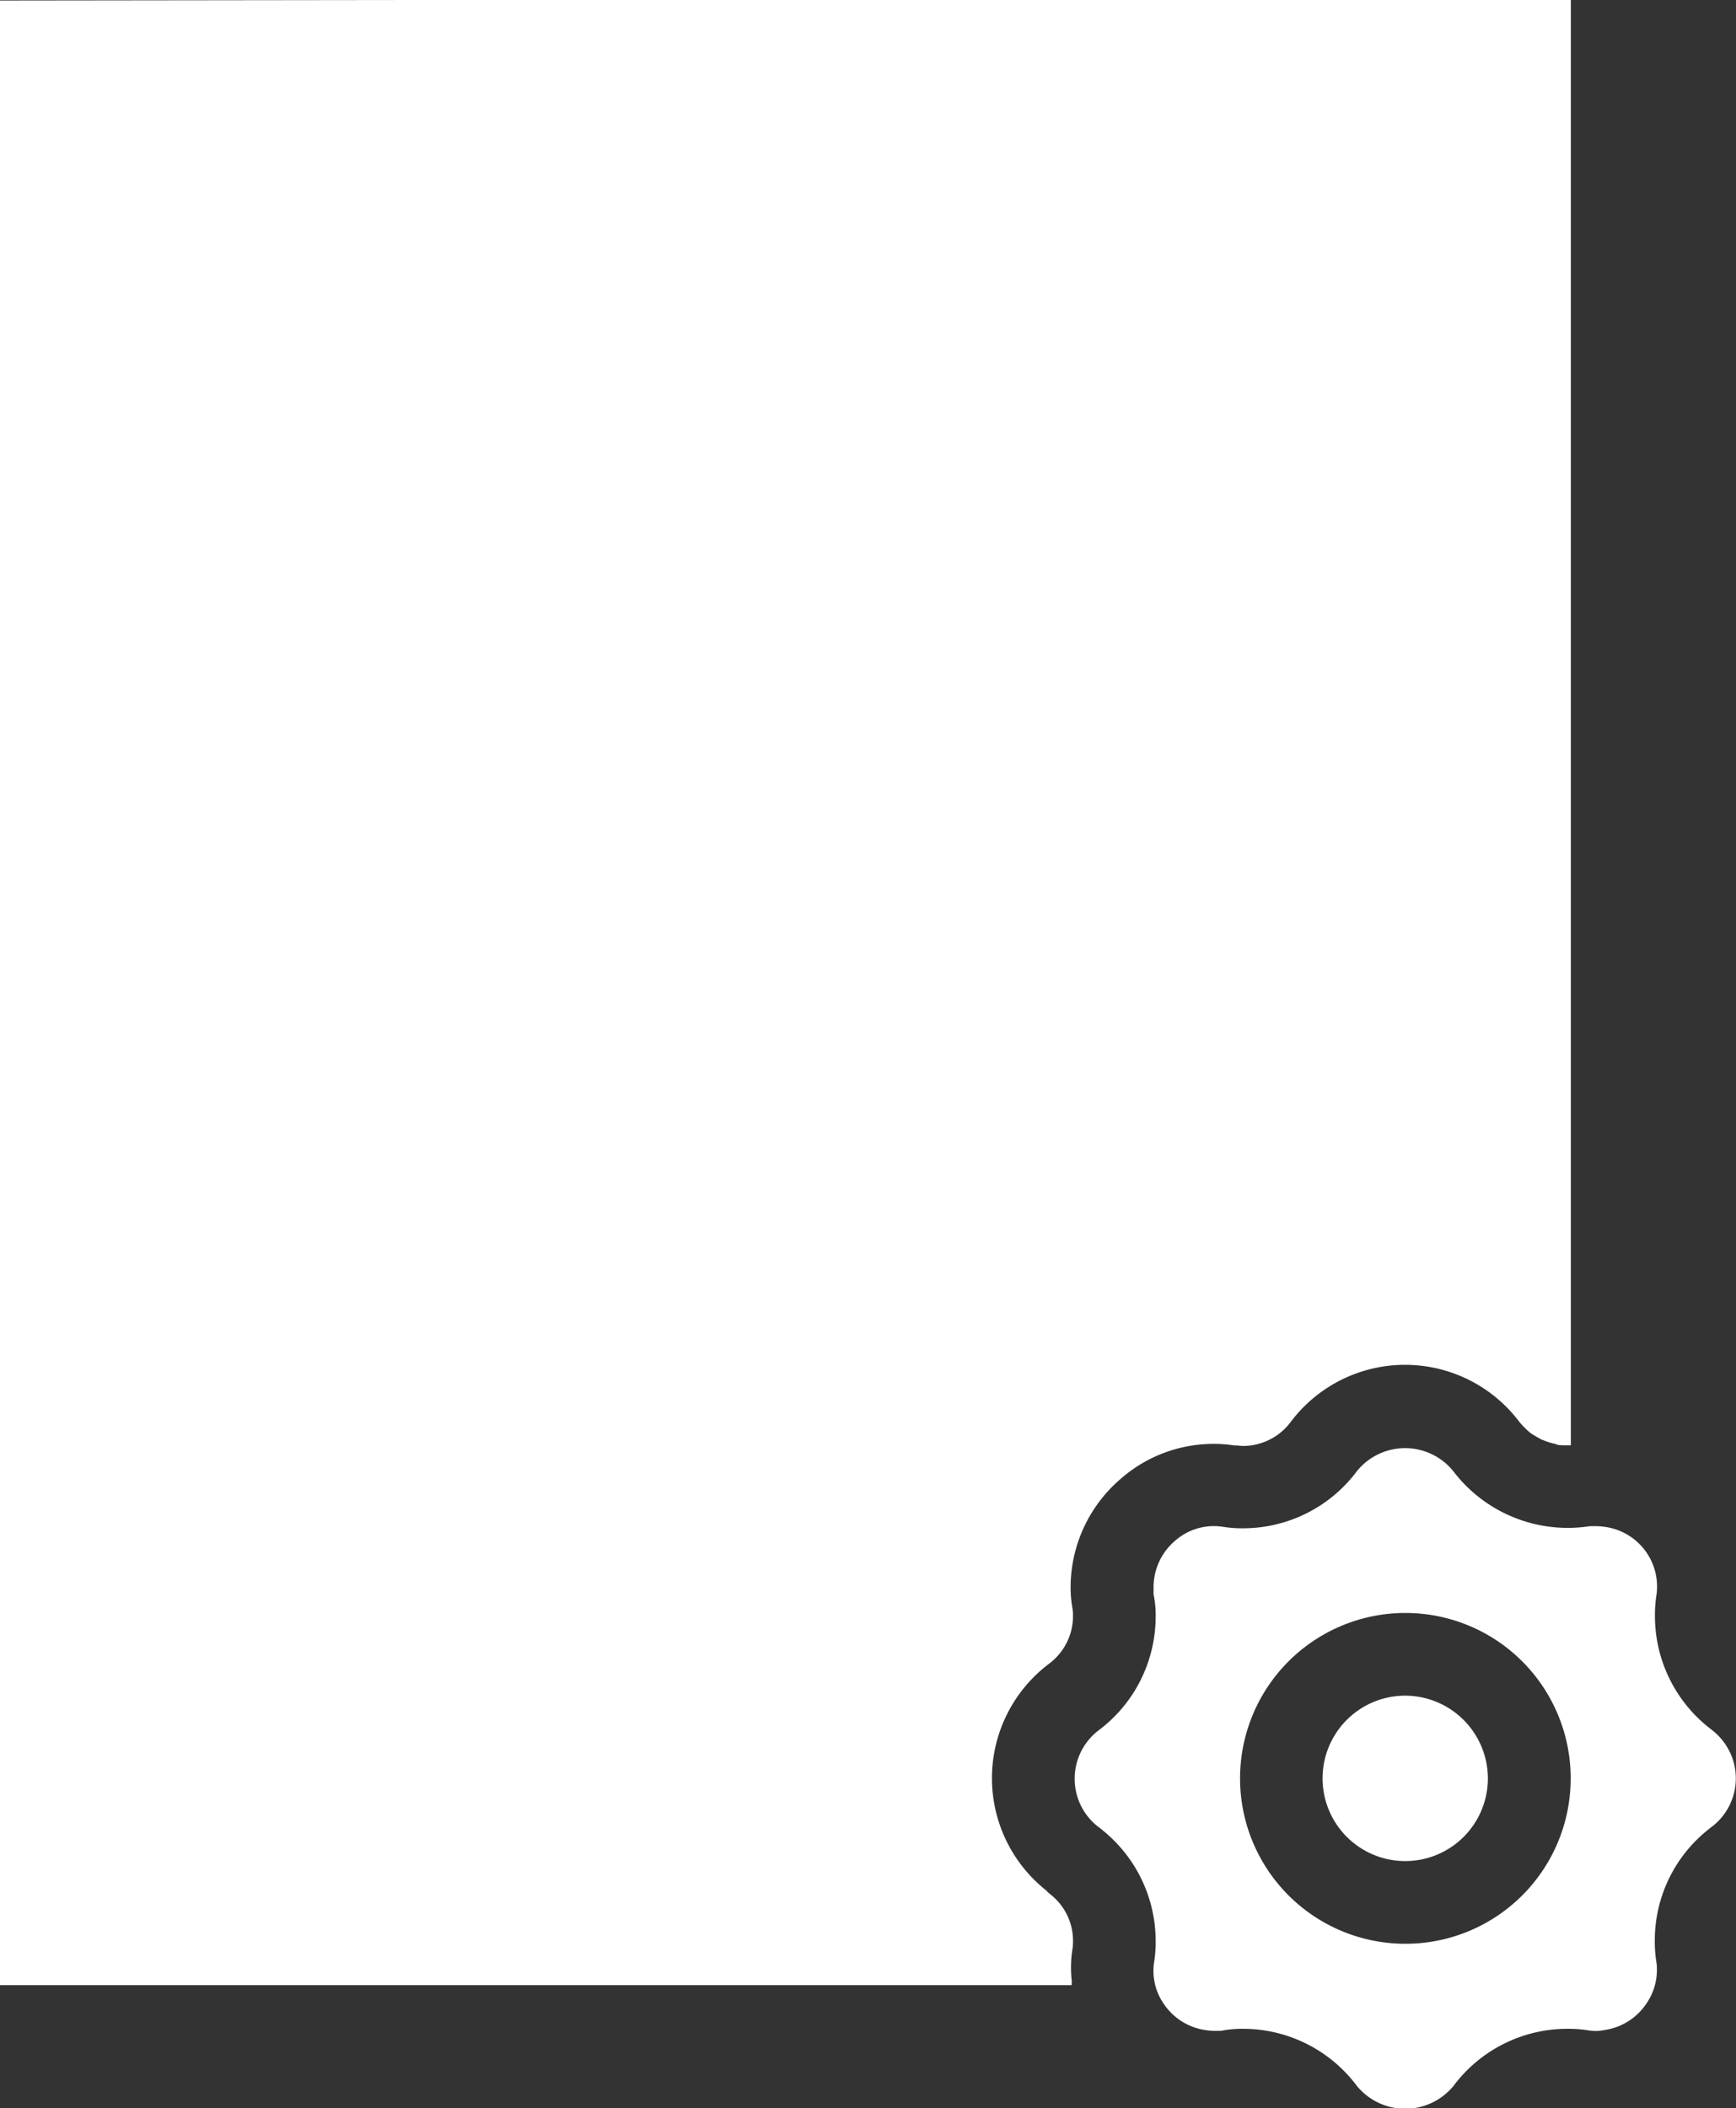 <svg xmlns="http://www.w3.org/2000/svg" width="23.88" height="28.983" viewBox="0 0 23.88 28.983">
    <rect x="0" y="0" width="23.88" height="28.983" fill="#333333" stroke="none"/>
    <g id="Gruppe_25" data-name="Gruppe 25" transform="translate(-17.44 -12.16)">
        <path id="Pfad_74" data-name="Pfad 74" d="M44.234,40.314a1.956,1.956,0,0,1-.785-1.57,1.806,1.806,0,0,1,.023-.3.829.829,0,0,0-.7-.921.936.936,0,0,0-.176-.011h-.045a1.978,1.978,0,0,1-1.871-.75.852.852,0,0,0-1.331-.006,1.955,1.955,0,0,1-1.569.785,1.693,1.693,0,0,1-.29-.023.806.806,0,0,0-.648.2.836.836,0,0,0-.29.631v.1a1.358,1.358,0,0,1,.029.3,1.956,1.956,0,0,1-.785,1.57.836.836,0,0,0,0,1.33.454.454,0,0,1,.057.045,1.957,1.957,0,0,1,.728,1.524,1.8,1.8,0,0,1-.023.3.794.794,0,0,0,.136.563.831.831,0,0,0,.569.358.848.848,0,0,0,.171.011h.045a1.5,1.5,0,0,1,.3-.028,1.954,1.954,0,0,1,1.569.784.86.86,0,0,0,1.331,0,1.954,1.954,0,0,1,1.569-.784,1.778,1.778,0,0,1,.29.022.572.572,0,0,0,.221-.006.831.831,0,0,0,.569-.358.812.812,0,0,0,.148-.467.581.581,0,0,0-.006-.1,1.8,1.8,0,0,1-.023-.3,1.945,1.945,0,0,1,.734-1.529.566.566,0,0,1,.051-.04.836.836,0,0,0,0-1.33Zm-4.219,2.939a2.274,2.274,0,1,1,2.275-2.274A2.273,2.273,0,0,1,40.015,43.253Z" transform="translate(-3.244 -4.37)" fill="#fff"/>
        <path id="Pfad_75" data-name="Pfad 75" d="M23.123,12.16H39.048V32.03h-.074a.581.581,0,0,1-.115-.008.117.117,0,0,0-.049-.016,1.039,1.039,0,0,1-.148-.049.062.062,0,0,1-.033-.016,1.235,1.235,0,0,1-.139-.082,1.255,1.255,0,0,1-.148-.148,1.968,1.968,0,0,0-3.149,0,.819.819,0,0,1-.656.328c-.033,0-.066-.008-.123-.008a1.937,1.937,0,0,0-1.566.467,1.965,1.965,0,0,0-.681,1.484,1.626,1.626,0,0,0,.025.287.5.5,0,0,1,.008.107.819.819,0,0,1-.328.656,1.969,1.969,0,0,0-.033,3.124c.008.016.025.025.041.041a.808.808,0,0,1,.32.648.623.623,0,0,1-.008.115,1.6,1.6,0,0,0-.008.443c0,.016-.008.033,0,.049H17.44V12.167" fill="#fff"/>
        <path id="Pfad_76" data-name="Pfad 76" d="M40.764,40.587A1.137,1.137,0,1,0,41.9,41.724,1.14,1.14,0,0,0,40.764,40.587Z" transform="translate(-3.993 -5.115)" fill="#fff"/>
    </g>
</svg>